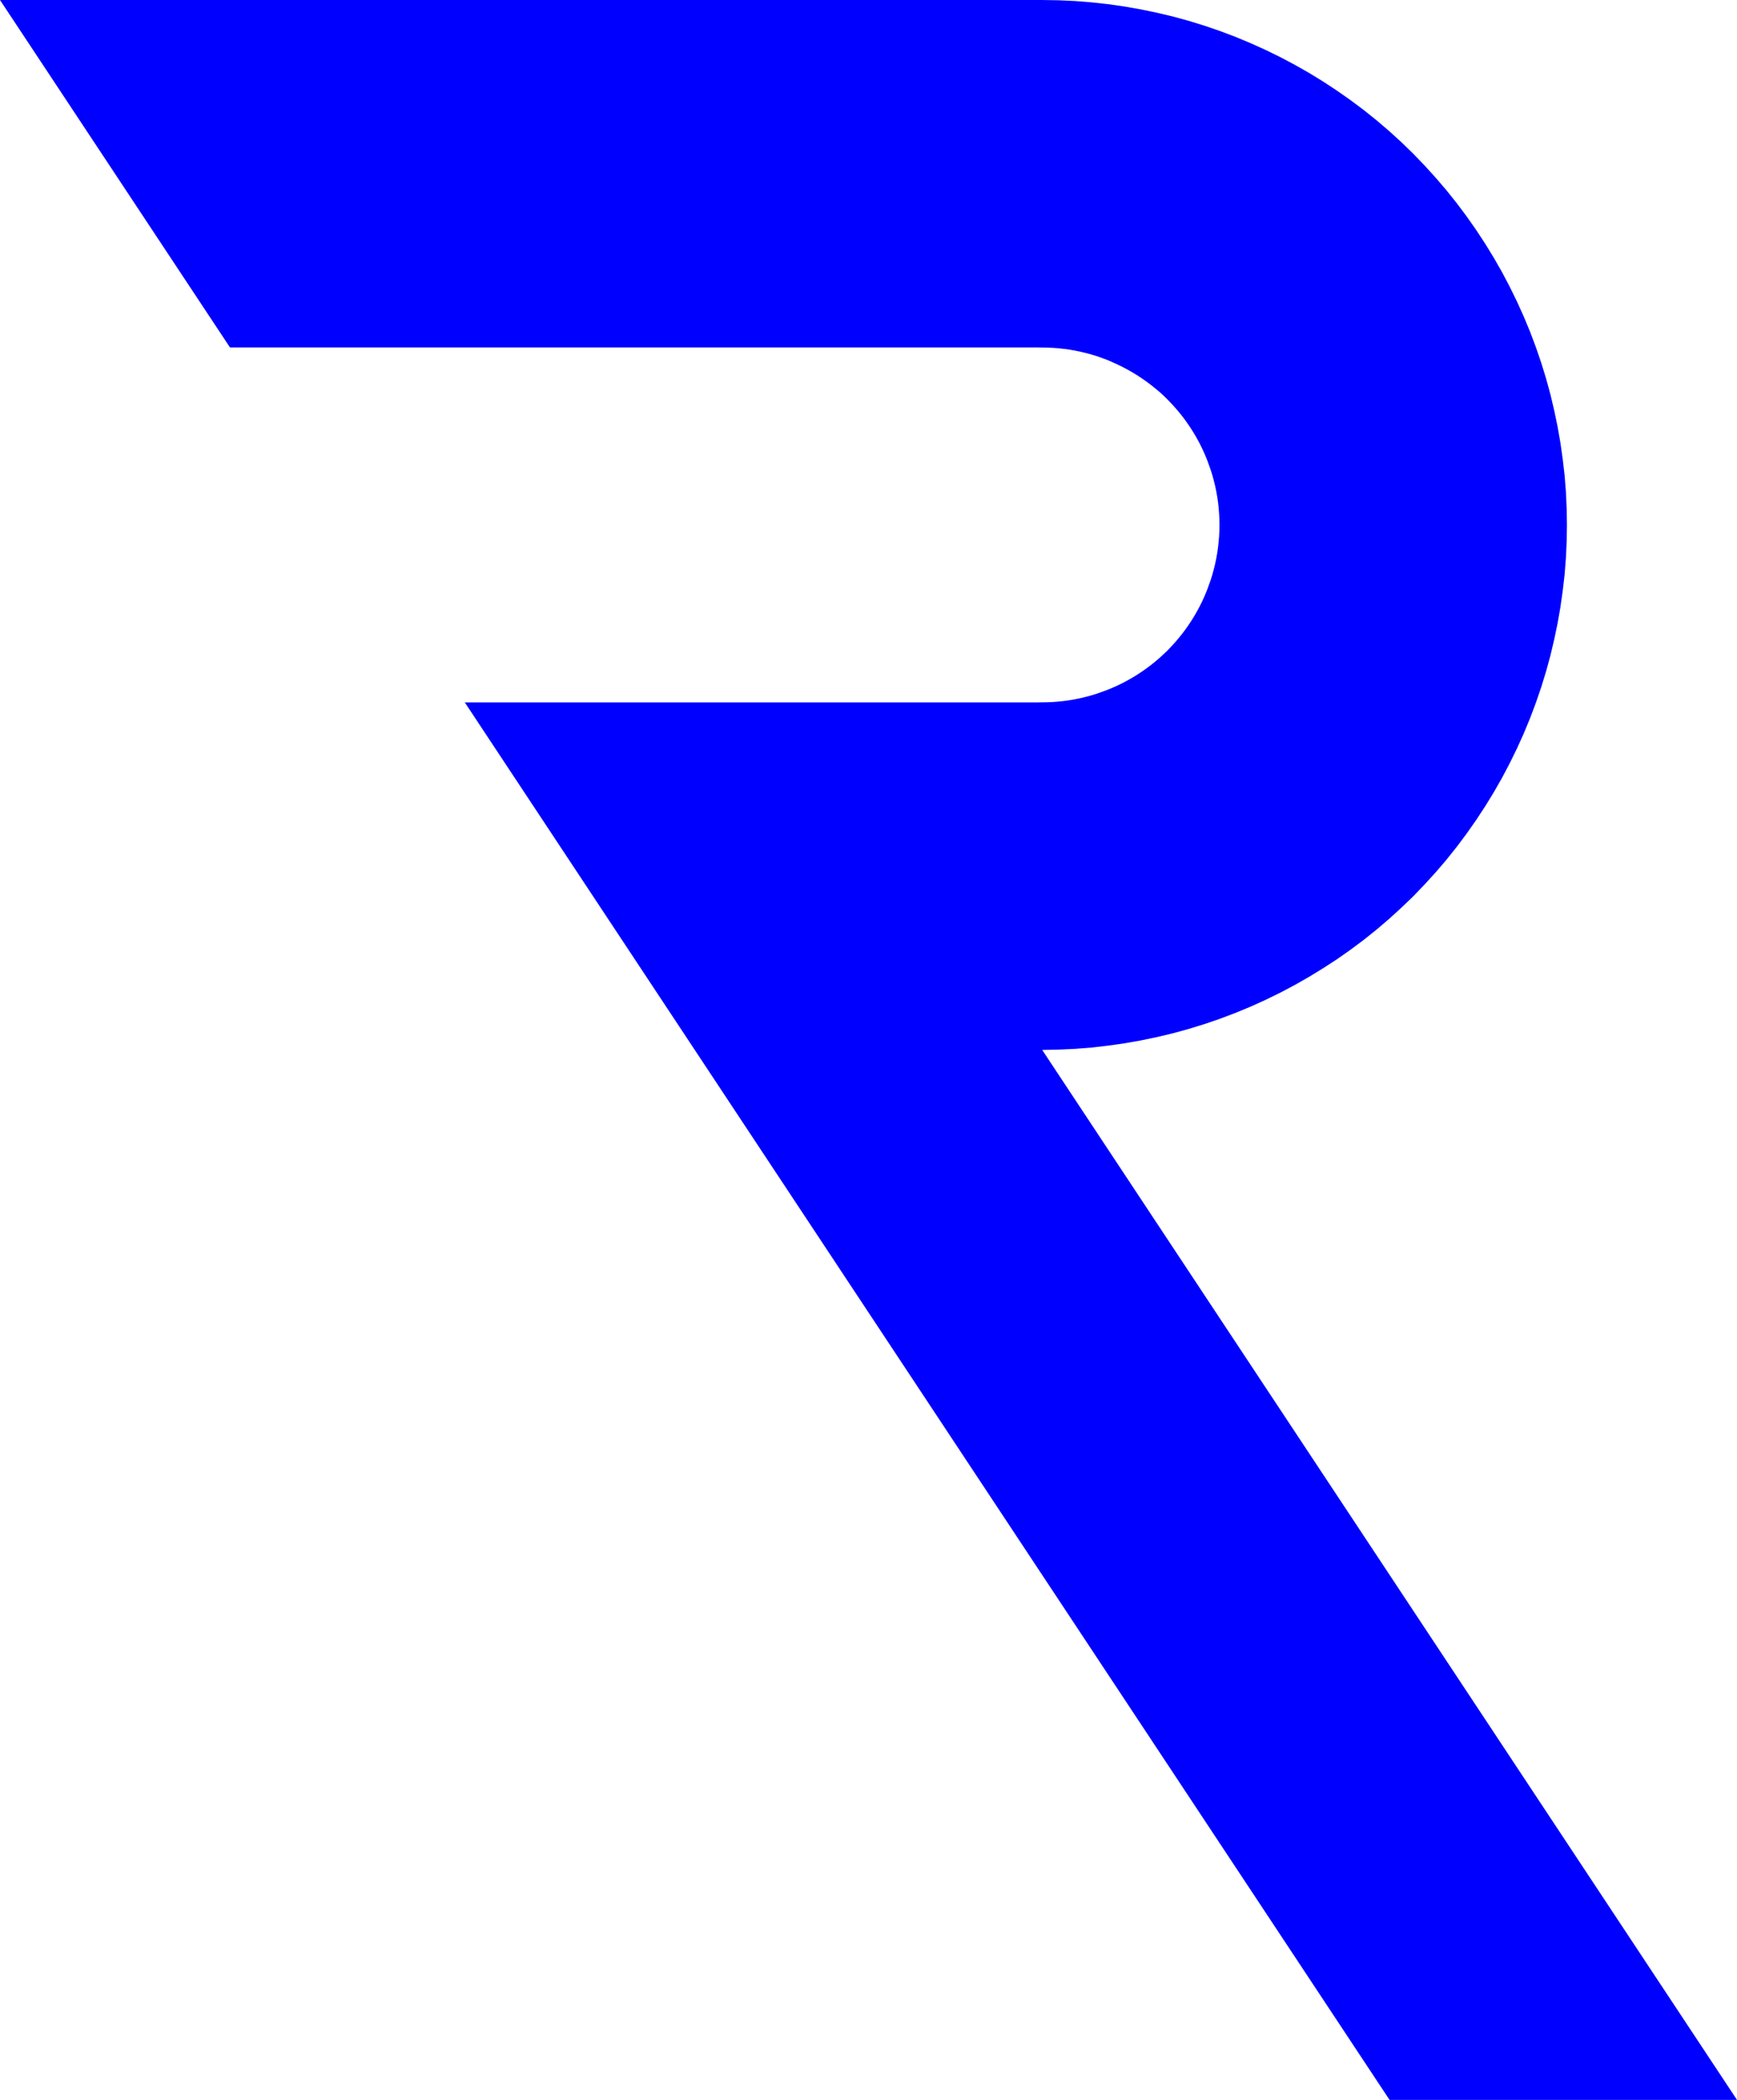 <svg height="110.839" viewBox="0 0 91.728 110.839" width="91.728" xmlns="http://www.w3.org/2000/svg"><path d="m55.457 55.919 36.691 55.42h-18.348l-48.835-73.764h30.227l.558-.009.295-.014.293-.023.293-.031.291-.042.289-.051.288-.059.286-.07.284-.077.282-.087.277-.1.275-.1.272-.113.268-.12.263-.129.26-.138.256-.146.251-.153.246-.162.241-.169.235-.176.23-.185.223-.19.218-.2.211-.2.2-.211.2-.218.19-.225.185-.228.176-.235.169-.241.162-.246.153-.251.146-.256.138-.26.129-.263.12-.268.113-.272.1-.275.1-.279.087-.281.077-.284.07-.286.059-.288.051-.289.042-.291.031-.293.025-.291.014-.295.005-.293-.005-.295-.014-.295-.023-.293-.031-.293-.042-.291-.051-.289-.059-.288-.07-.286-.077-.284-.087-.281-.1-.279-.1-.275-.113-.272-.12-.267-.129-.265-.138-.26-.146-.256-.153-.249-.162-.247-.169-.241-.176-.234-.185-.23-.19-.223-.2-.218-.2-.211-.211-.206-.218-.2-.225-.184-.23-.185-.235-.176-.241-.169-.246-.162-.251-.153-.256-.145-.26-.138-.263-.129-.268-.122-.275-.121-.275-.1-.277-.1-.282-.085-.284-.078-.286-.068-.288-.061-.289-.051-.291-.04-.293-.033-.293-.023-.295-.014-.558-.009h-42.625l-12.144-18.338h55.037l.87.014.87.04.868.07.864.094.863.124.857.15.852.176.847.2.838.23.833.256.823.282.814.307.805.335.793.357.783.383.769.408.756.43.742.455.727.478.713.5.7.523.68.546.662.565.643.586.626.607.6.624.586.645.566.661.544.68.523.7.5.711.478.729.455.742.432.755.406.77.383.781.359.795.333.8.307.814.282.824.256.831.23.84.2.845.178.854.15.858.122.861.1.864.068.868.04.87.014.871-.014.87-.04.87-.068.868-.1.864-.122.863-.15.858-.178.852-.2.845-.23.84-.256.833-.282.823-.307.814-.333.805-.359.793-.383.781-.406.77-.432.756-.455.742-.478.727-.5.713-.523.7-.544.68-.566.662-.586.643-.6.626-.626.6-.643.586-.662.566-.68.544-.7.523-.713.5-.731.474-.742.455-.756.432-.769.406-.783.383-.793.359-.805.333-.814.307-.823.282-.833.256-.838.23-.847.2-.852.178-.857.15-.863.122-.864.1-.868.068-.87.04z" fill="#00f" transform="translate(-.42 -.5)"/></svg>